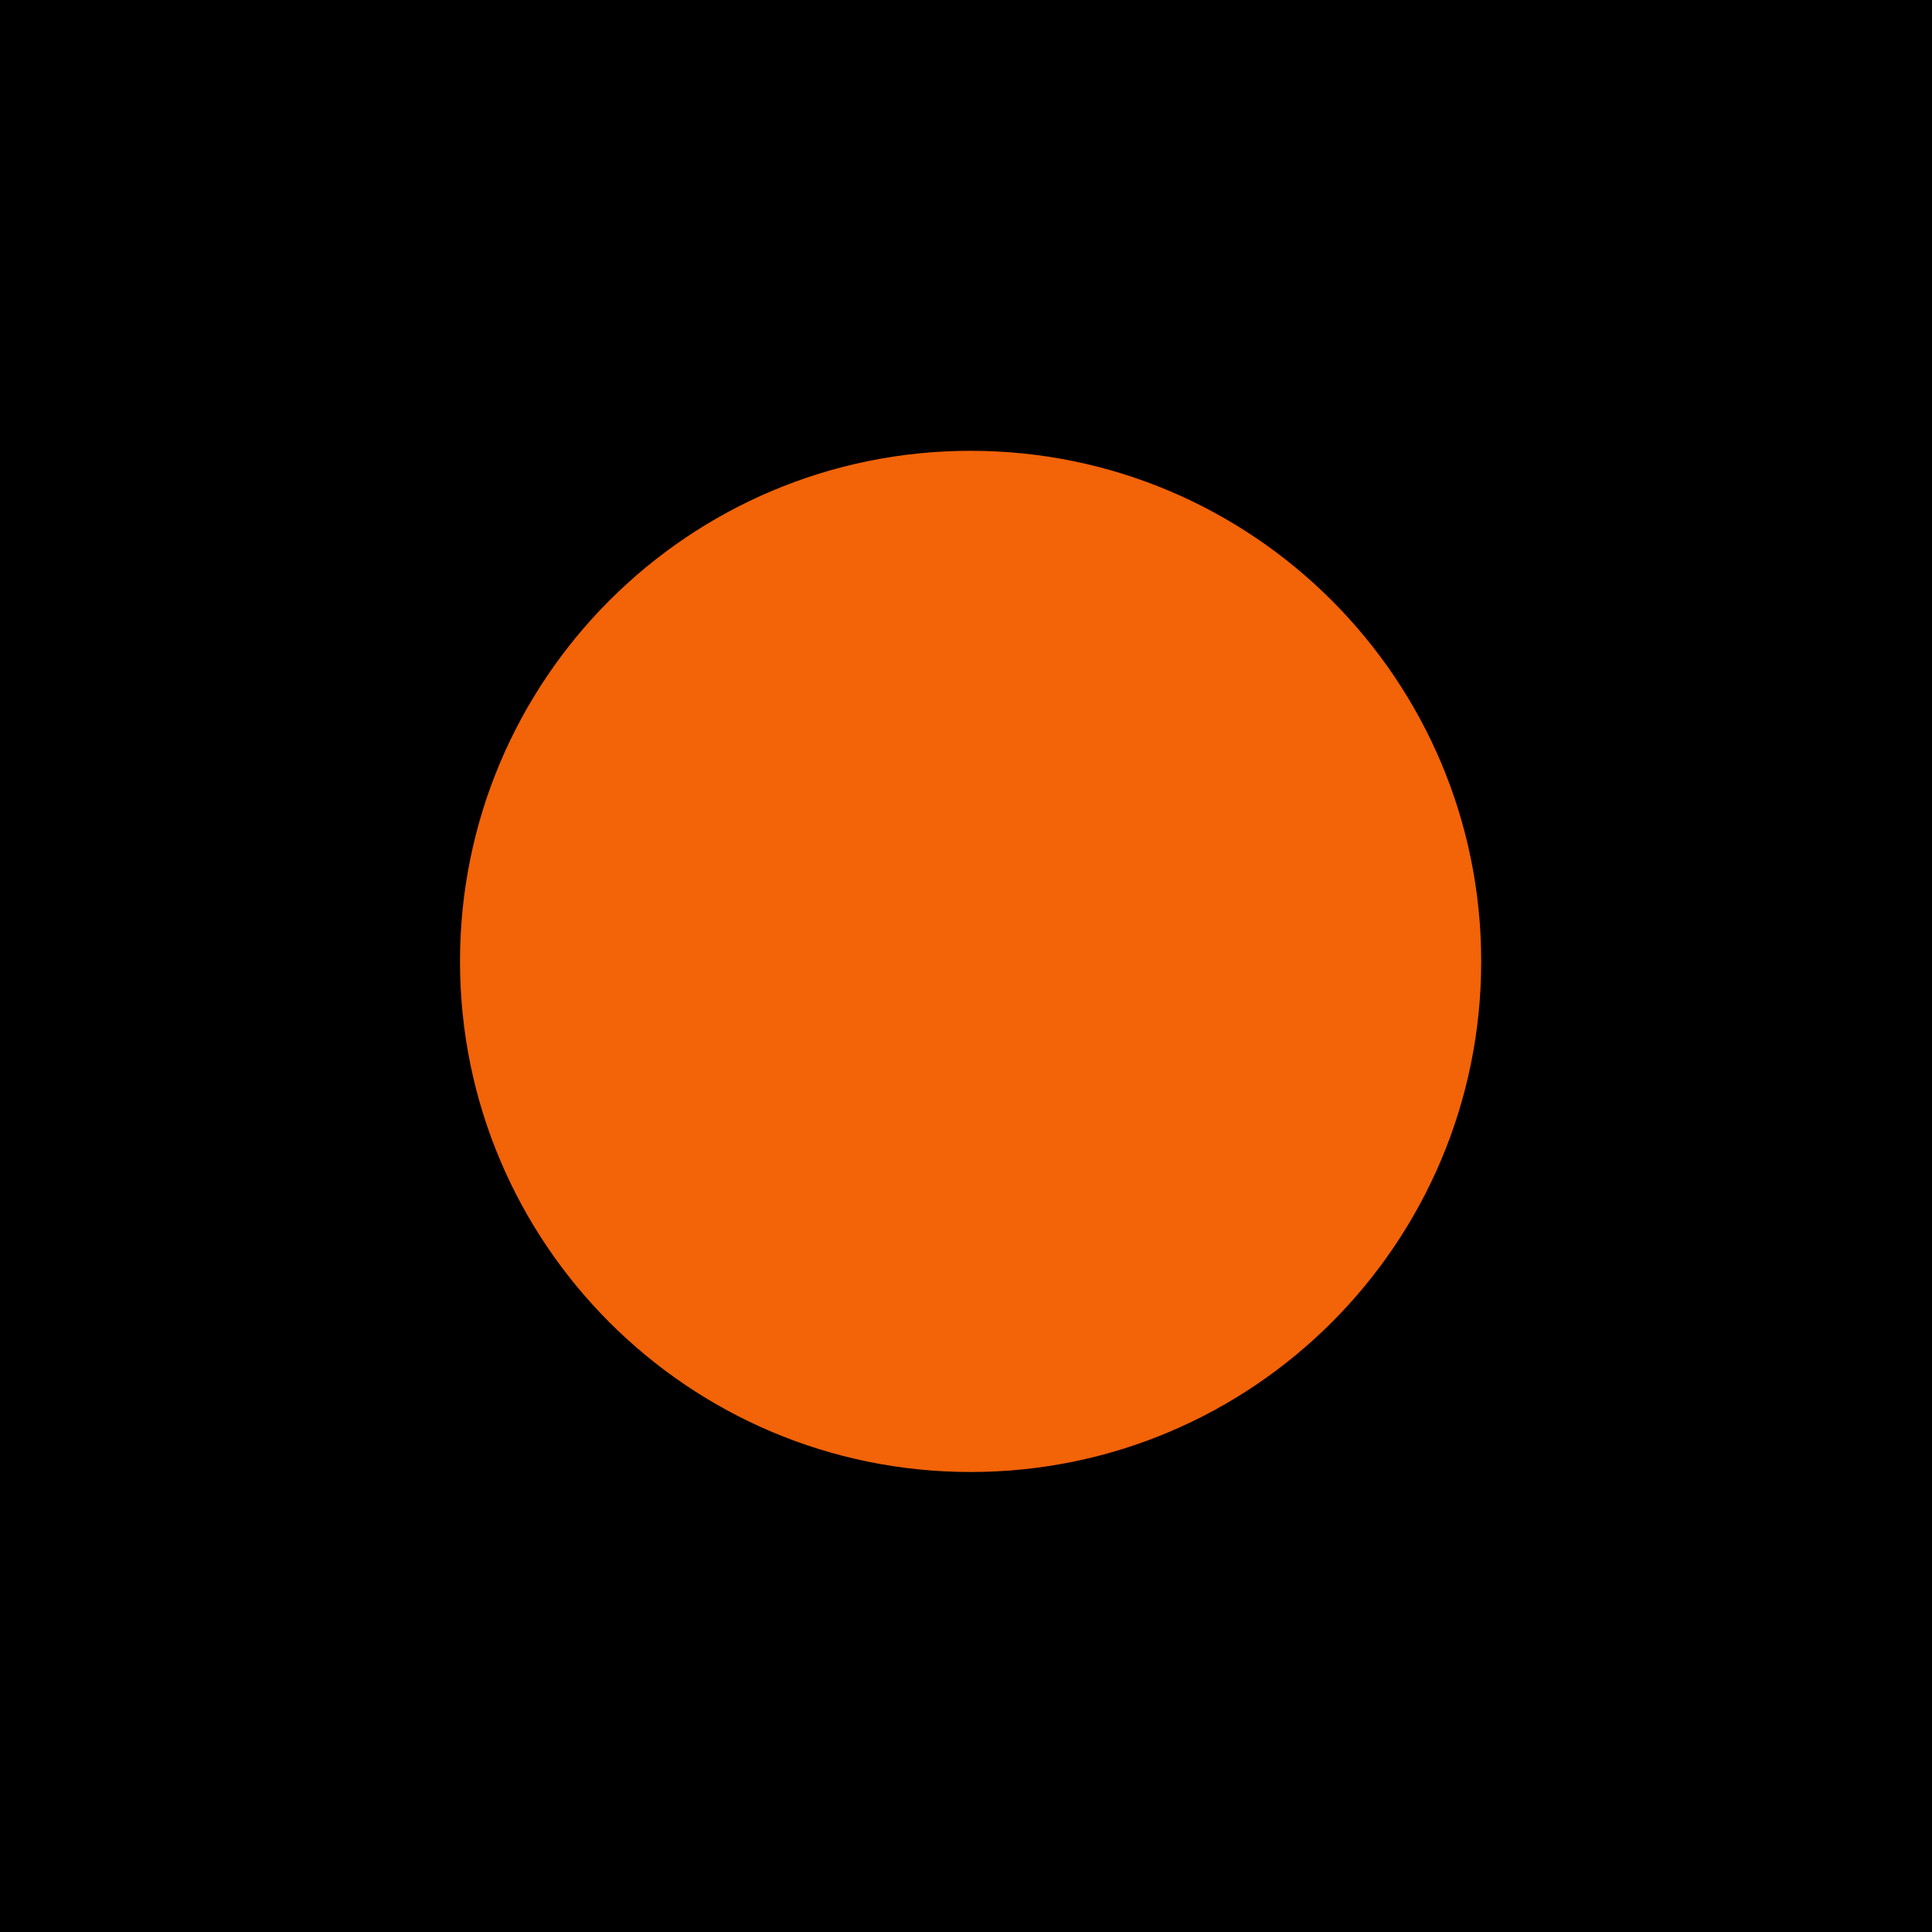 <svg xmlns="http://www.w3.org/2000/svg" version="1.1" xmlns:xlink="http://www.w3.org/1999/xlink" width="210" height="210"><svg width="210" height="210" viewBox="0 0 210 210" fill="none" xmlns="http://www.w3.org/2000/svg">
<rect width="210" height="210" fill="black"></rect>
<path d="M161 104.5C161 135.152 136.152 160 105.5 160C74.848 160 50 135.152 50 104.5C50 73.848 74.848 49 105.5 49C136.152 49 161 73.848 161 104.5Z" fill="#F36307"></path>
</svg><style>@media (prefers-color-scheme: light) { :root { filter: none; } }
@media (prefers-color-scheme: dark) { :root { filter: none; } }
</style></svg>
